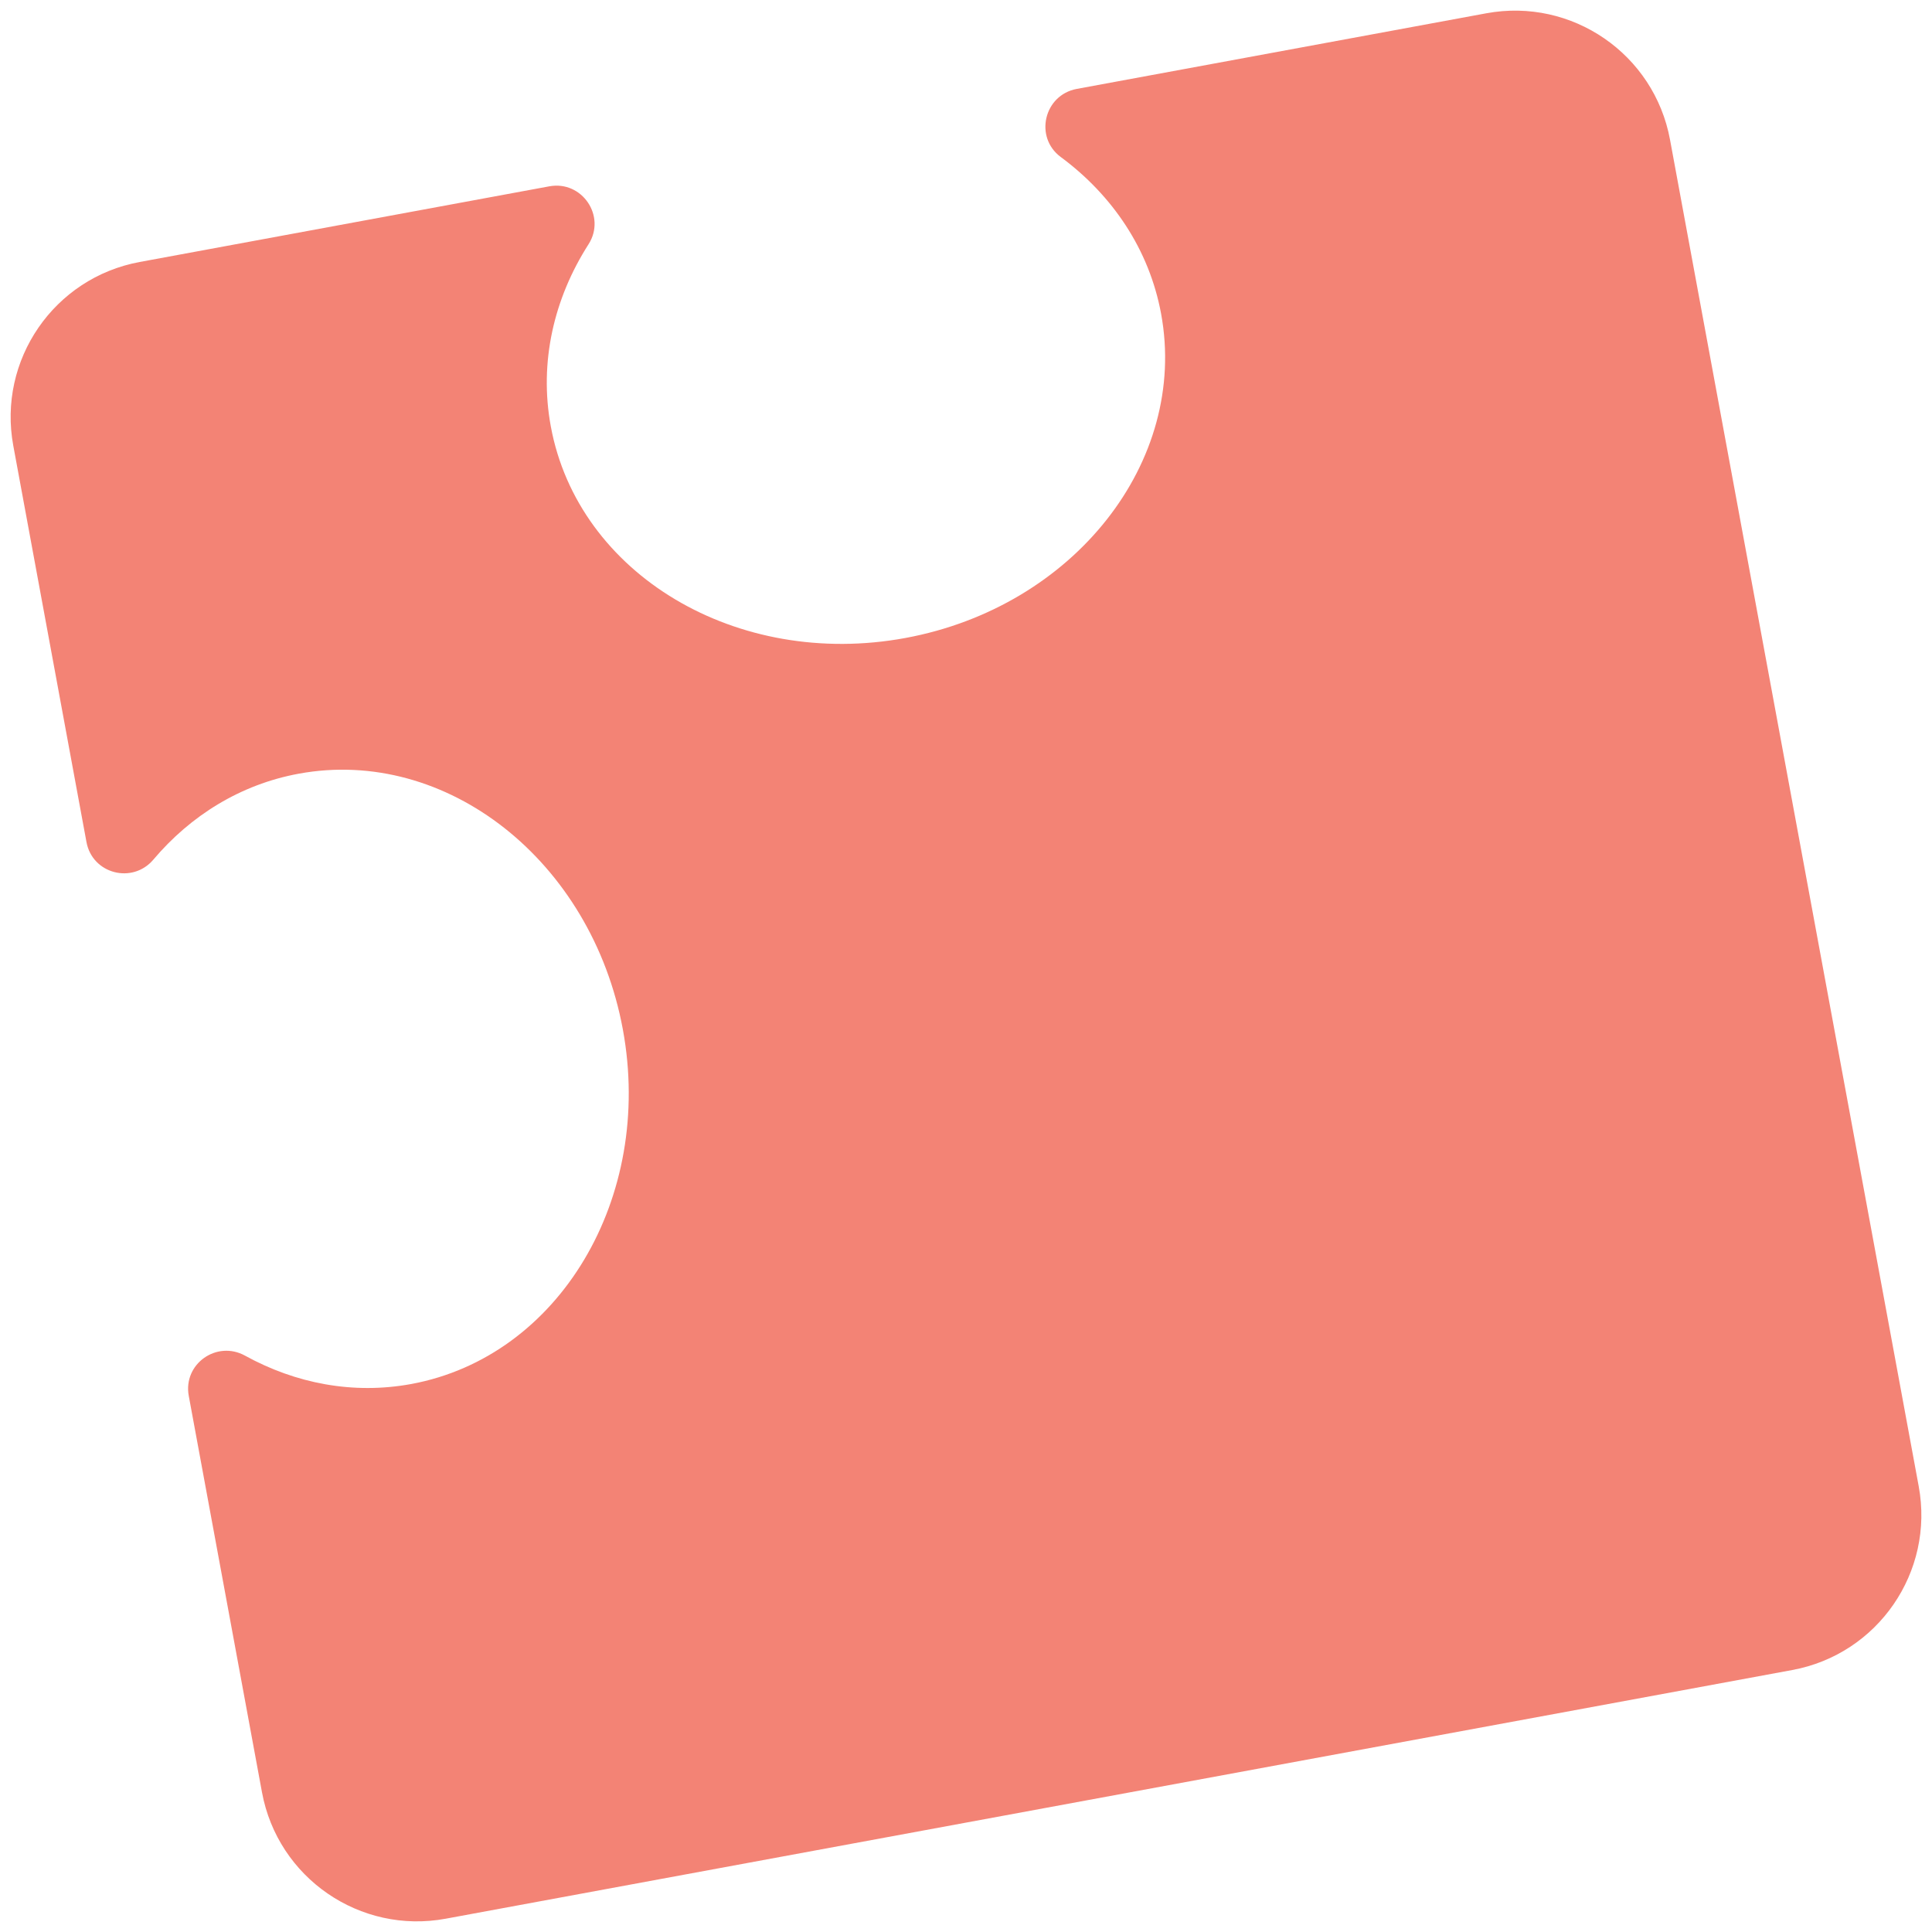 <?xml version="1.0" encoding="UTF-8"?> <svg xmlns="http://www.w3.org/2000/svg" xmlns:xlink="http://www.w3.org/1999/xlink" xmlns:xodm="http://www.corel.com/coreldraw/odm/2003" xml:space="preserve" width="500px" height="500px" version="1.1" style="shape-rendering:geometricPrecision; text-rendering:geometricPrecision; image-rendering:optimizeQuality; fill-rule:evenodd; clip-rule:evenodd" viewBox="0 0 500 500"> <defs> <style type="text/css"> .fil0 {fill:#F38375;fill-rule:nonzero} </style> </defs> <g id="Слой_x0020_1">  <path class="fil0" d="M278.66 23.01c-8.48,1.57 -11.06,12.51 -4.13,17.63 13.36,9.88 22.88,23.9 25.96,40.55 7.07,38.29 -22.56,75.86 -66.17,83.92 -43.61,8.05 -84.7,-16.46 -91.77,-54.75 -3.08,-16.65 0.81,-33.15 9.76,-47.14 4.64,-7.27 -1.68,-16.56 -10.15,-15l-106 19.58c-22.17,4.09 -36.82,25.38 -32.72,47.55l18.94 102.58c1.53,8.25 11.91,10.93 17.32,4.53 9.63,-11.39 22.53,-19.44 37.57,-22.22 38.29,-7.07 75.86,22.55 83.92,66.16 8.05,43.62 -16.46,84.7 -54.75,91.78 -15.05,2.77 -29.96,-0.14 -43.03,-7.34 -7.34,-4.04 -16.08,2.17 -14.56,10.41l18.95 102.59c4.09,22.17 25.38,36.82 47.55,32.72l348.49 -64.36c22.17,-4.09 36.82,-25.38 32.72,-47.55l-64.36 -348.49c-4.09,-22.17 -25.38,-36.82 -47.55,-32.72l-105.99 19.57z"></path> </g> </svg> 